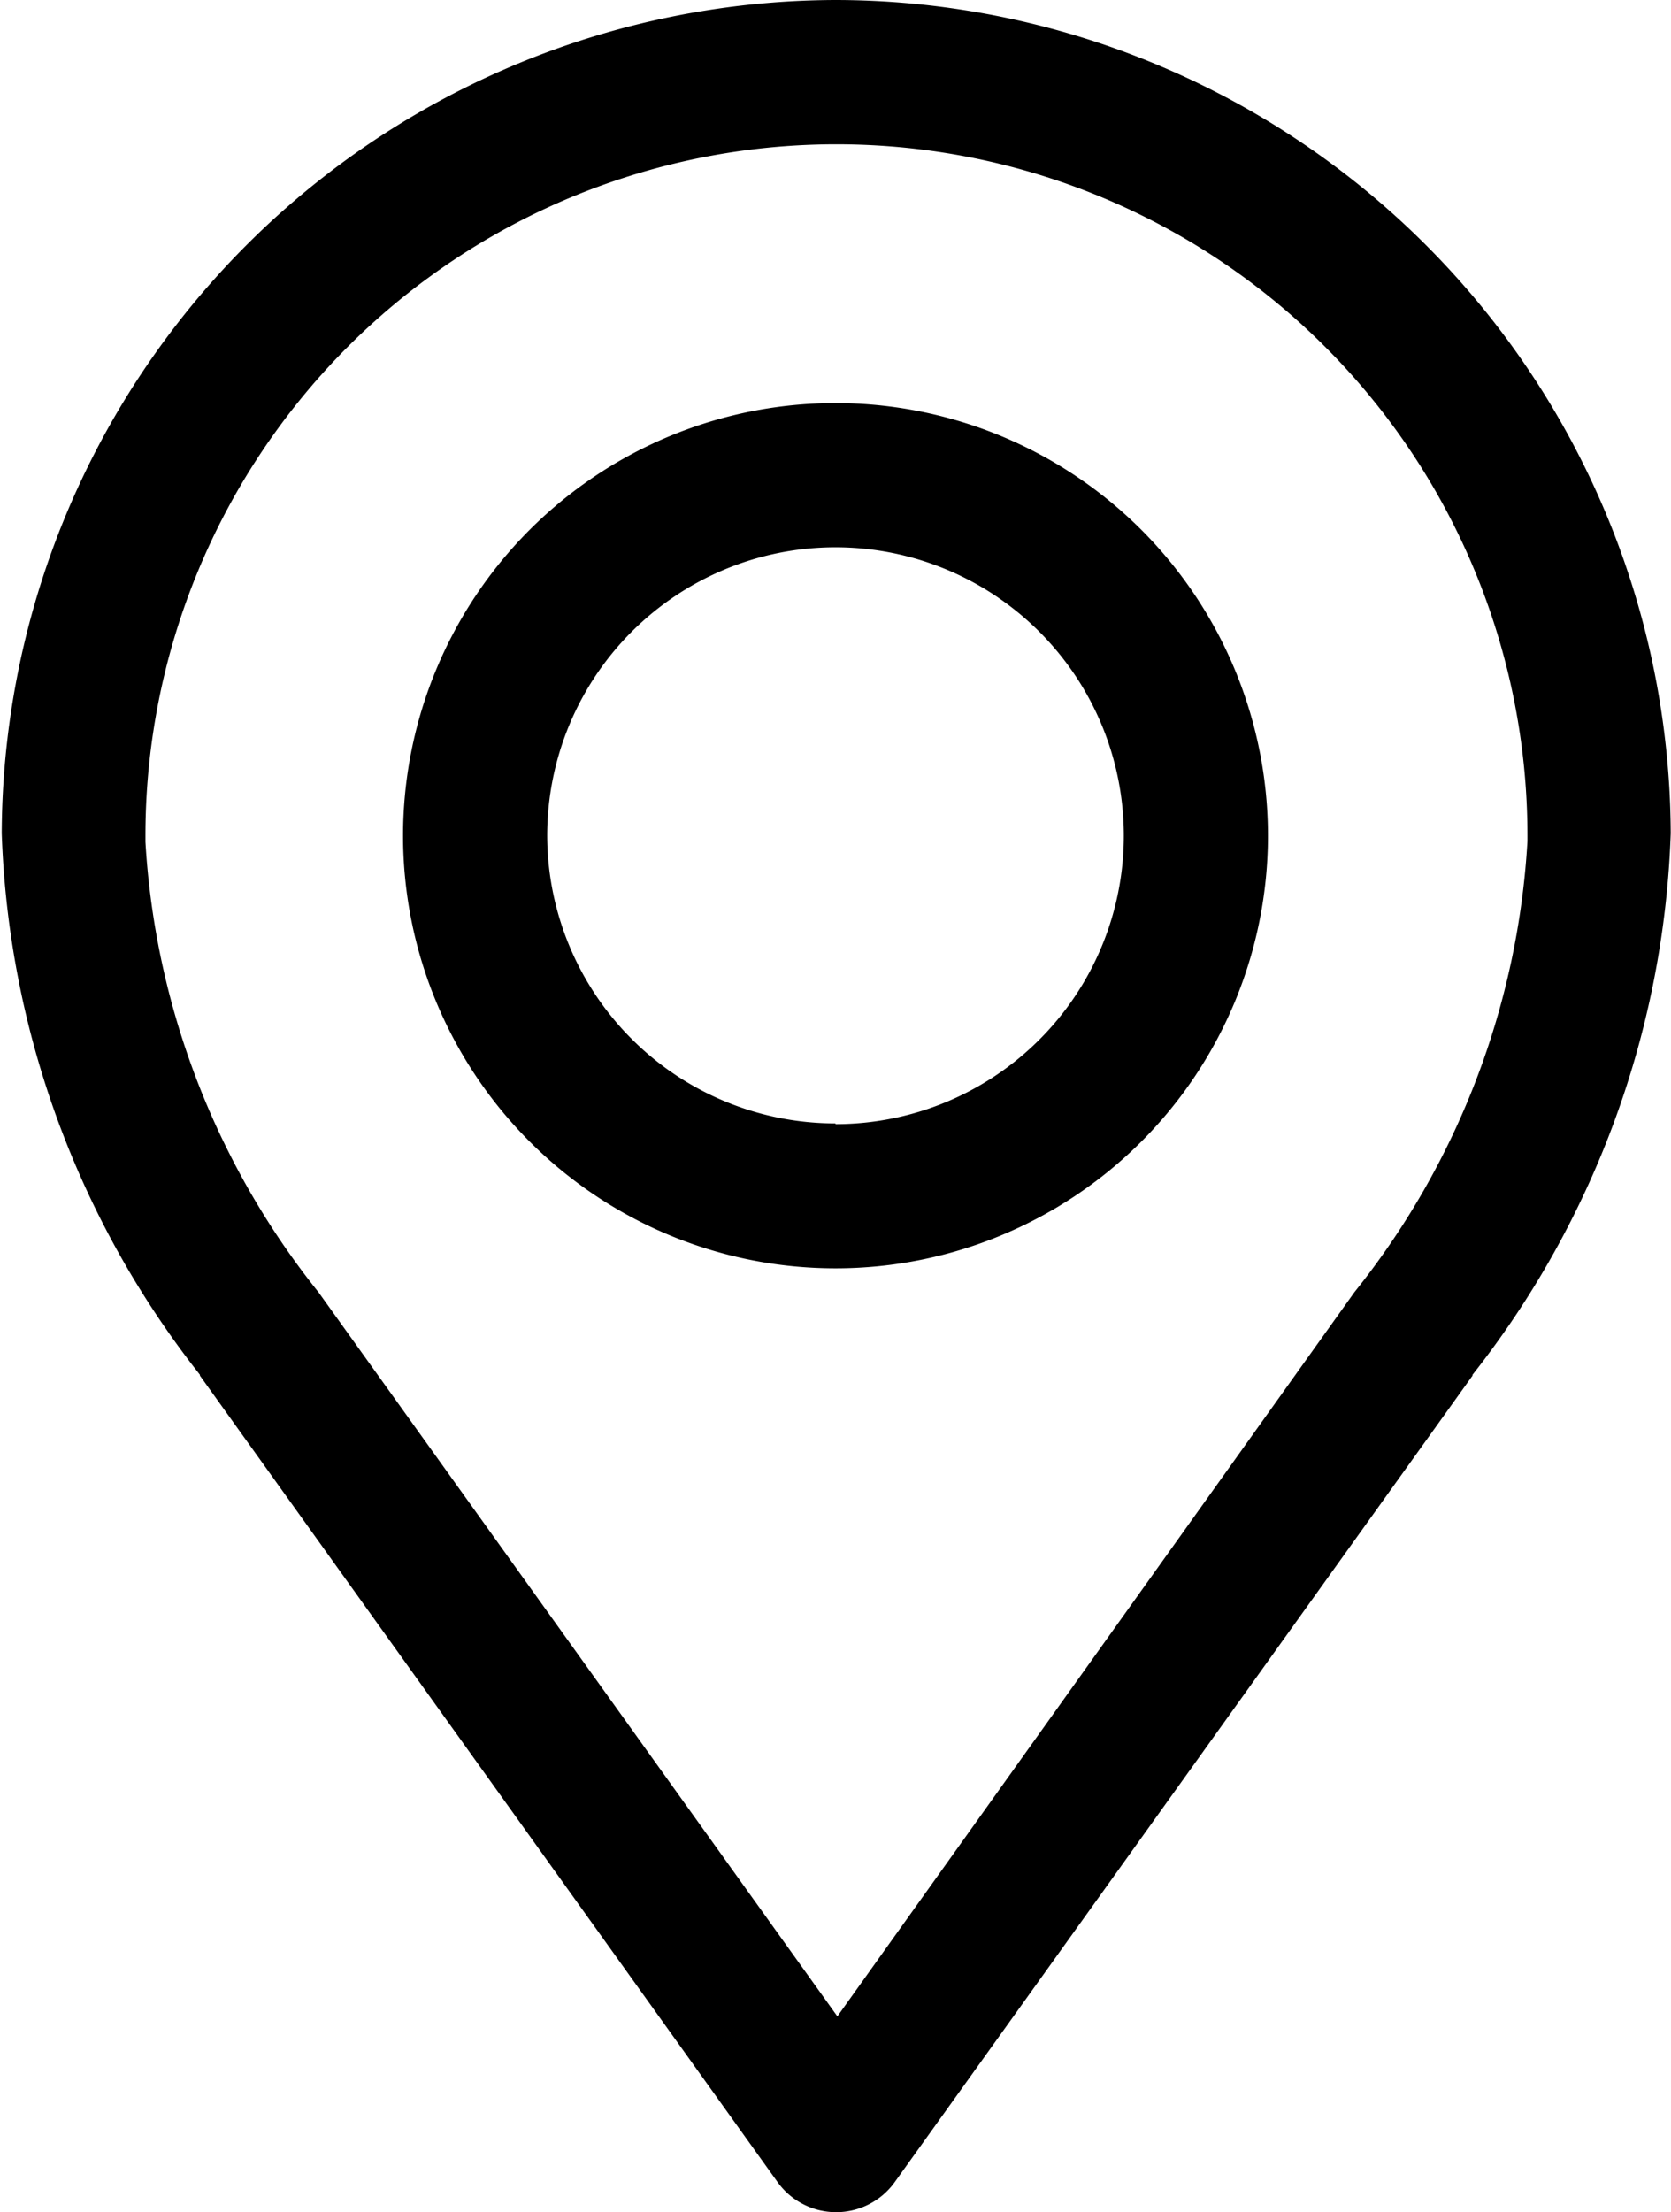 <svg xmlns="http://www.w3.org/2000/svg" width="11.592" height="15.34" viewBox="0 0 11.592 15.34">
  <g id="Group_77256" data-name="Group 77256" transform="translate(-330.146 -1083.7)">
    <path id="Path_352156" data-name="Path 352156" d="M188.282,6.505a3,3,0,1,1-3,3A3,3,0,0,1,188.282,6.505Zm0,5a2,2,0,1,0-2-2A2,2,0,0,0,188.282,11.5Z" transform="translate(147.66 1079.99)"/>
    <path id="Path_352157" data-name="Path 352157" d="M184.568,0a5.8,5.8,0,0,1,5.794,5.778,6.415,6.415,0,0,1-1.375,3.755l0,.006-4.008,5.592a.5.5,0,0,1-.813,0l-4.007-5.592,0-.006a6.416,6.416,0,0,1-1.375-3.755A5.8,5.8,0,0,1,184.568,0Zm3.6,8.96a5.506,5.506,0,0,0,1.2-3.127c0-.015,0-.025,0-.039a4.793,4.793,0,1,0-9.587,0q0,.022,0,.044a5.515,5.515,0,0,0,1.2,3.122l3.6,5.022Z" transform="translate(151.374 1083.7)"/>
  </g>
</svg>
